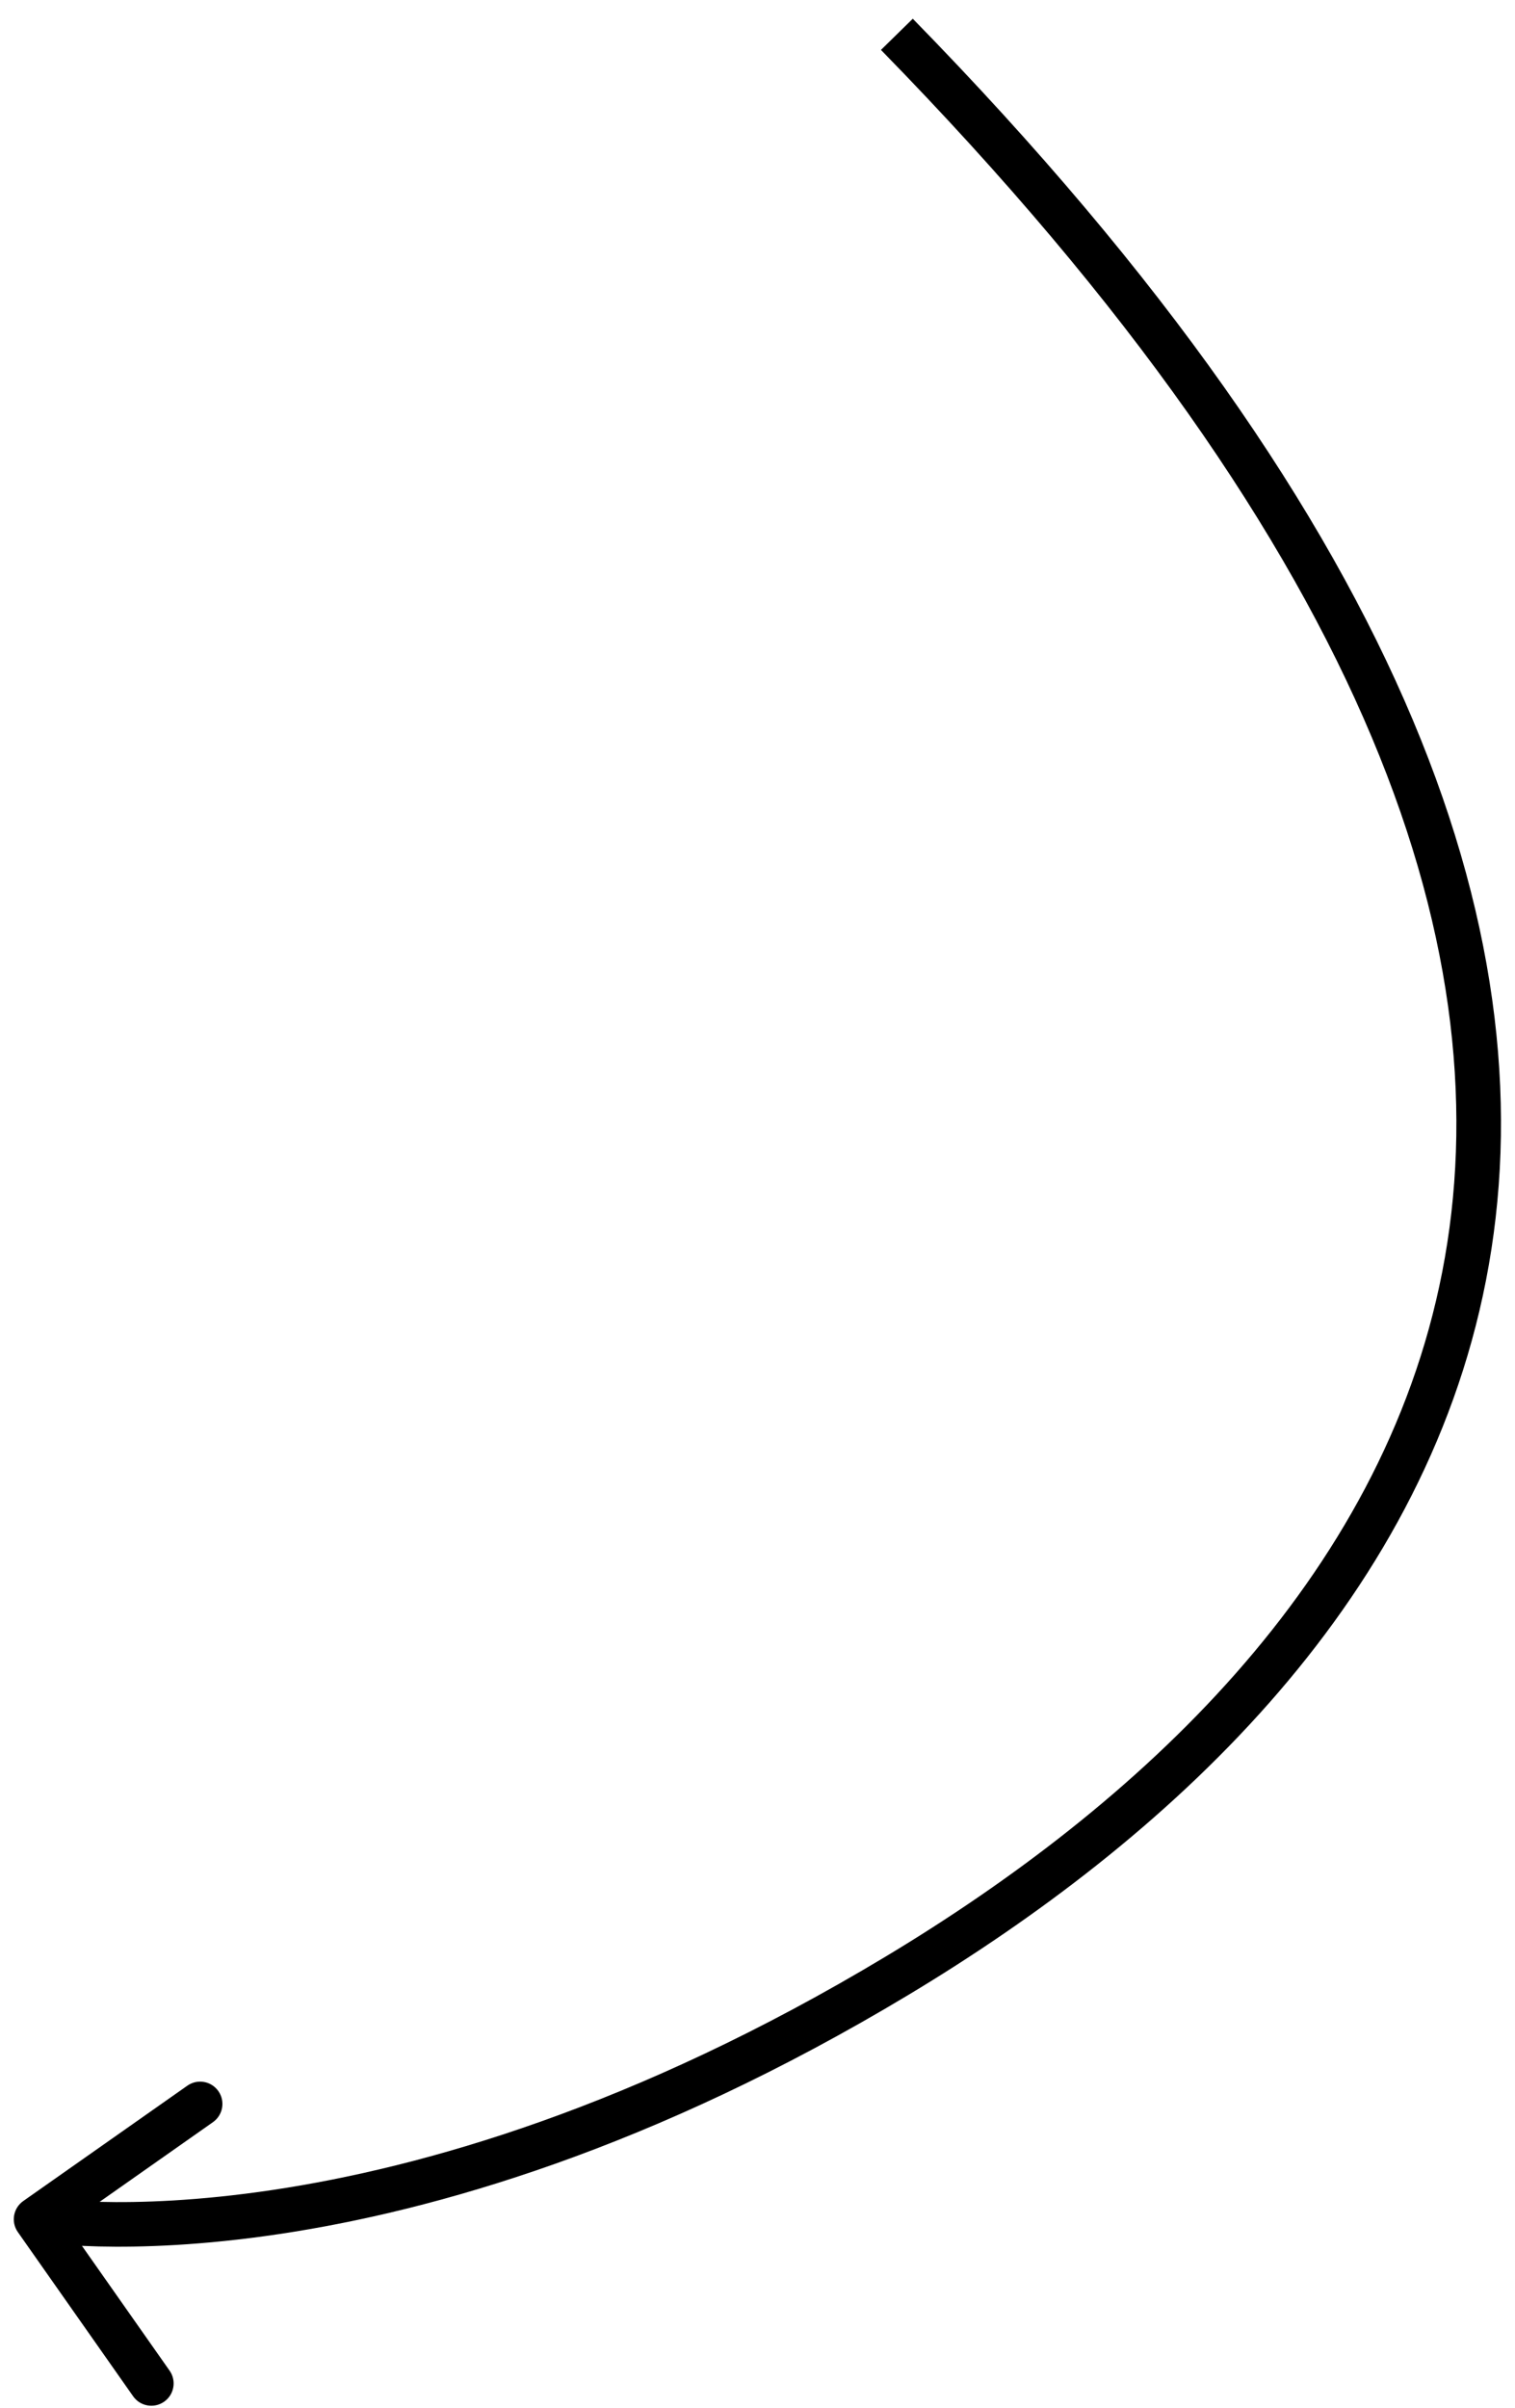 <?xml version="1.0" encoding="UTF-8"?> <svg xmlns="http://www.w3.org/2000/svg" width="68" height="108" viewBox="0 0 68 108" fill="none"> <path d="M0.801 100.121C0.483 99.669 0.592 99.045 1.044 98.728L8.408 93.554C8.86 93.236 9.484 93.345 9.801 93.797C10.119 94.249 10.01 94.873 9.558 95.19L3.012 99.79L7.611 106.335C7.929 106.787 7.82 107.411 7.368 107.728C6.916 108.046 6.292 107.937 5.975 107.485L0.801 100.121ZM40.97 0.84C63.629 24.003 69.578 42.671 66.697 57.433C63.825 72.147 52.249 82.588 40.77 89.484L39.74 87.769C51.048 80.977 62.025 70.929 64.734 57.05C67.433 43.218 61.989 25.186 39.541 2.239L40.97 0.84ZM40.77 89.484C29.259 96.398 19.475 99.171 12.54 100.208C9.073 100.727 6.322 100.811 4.426 100.765C3.479 100.741 2.745 100.685 2.242 100.633C1.991 100.607 1.798 100.583 1.665 100.564C1.598 100.555 1.546 100.547 1.51 100.542C1.492 100.539 1.477 100.536 1.467 100.535C1.462 100.534 1.457 100.533 1.454 100.532C1.452 100.532 1.451 100.532 1.45 100.532C1.449 100.532 1.448 100.531 1.448 100.531C1.447 100.531 1.447 100.531 1.619 99.546C1.791 98.561 1.79 98.561 1.79 98.561C1.79 98.561 1.79 98.561 1.79 98.561C1.789 98.561 1.789 98.561 1.79 98.561C1.79 98.561 1.792 98.561 1.794 98.562C1.799 98.562 1.808 98.564 1.82 98.566C1.845 98.57 1.885 98.576 1.94 98.583C2.05 98.599 2.22 98.62 2.446 98.644C2.9 98.69 3.582 98.743 4.476 98.765C6.264 98.809 8.899 98.731 12.244 98.23C18.929 97.23 28.463 94.543 39.74 87.769L40.77 89.484Z" fill="black"></path> </svg> 